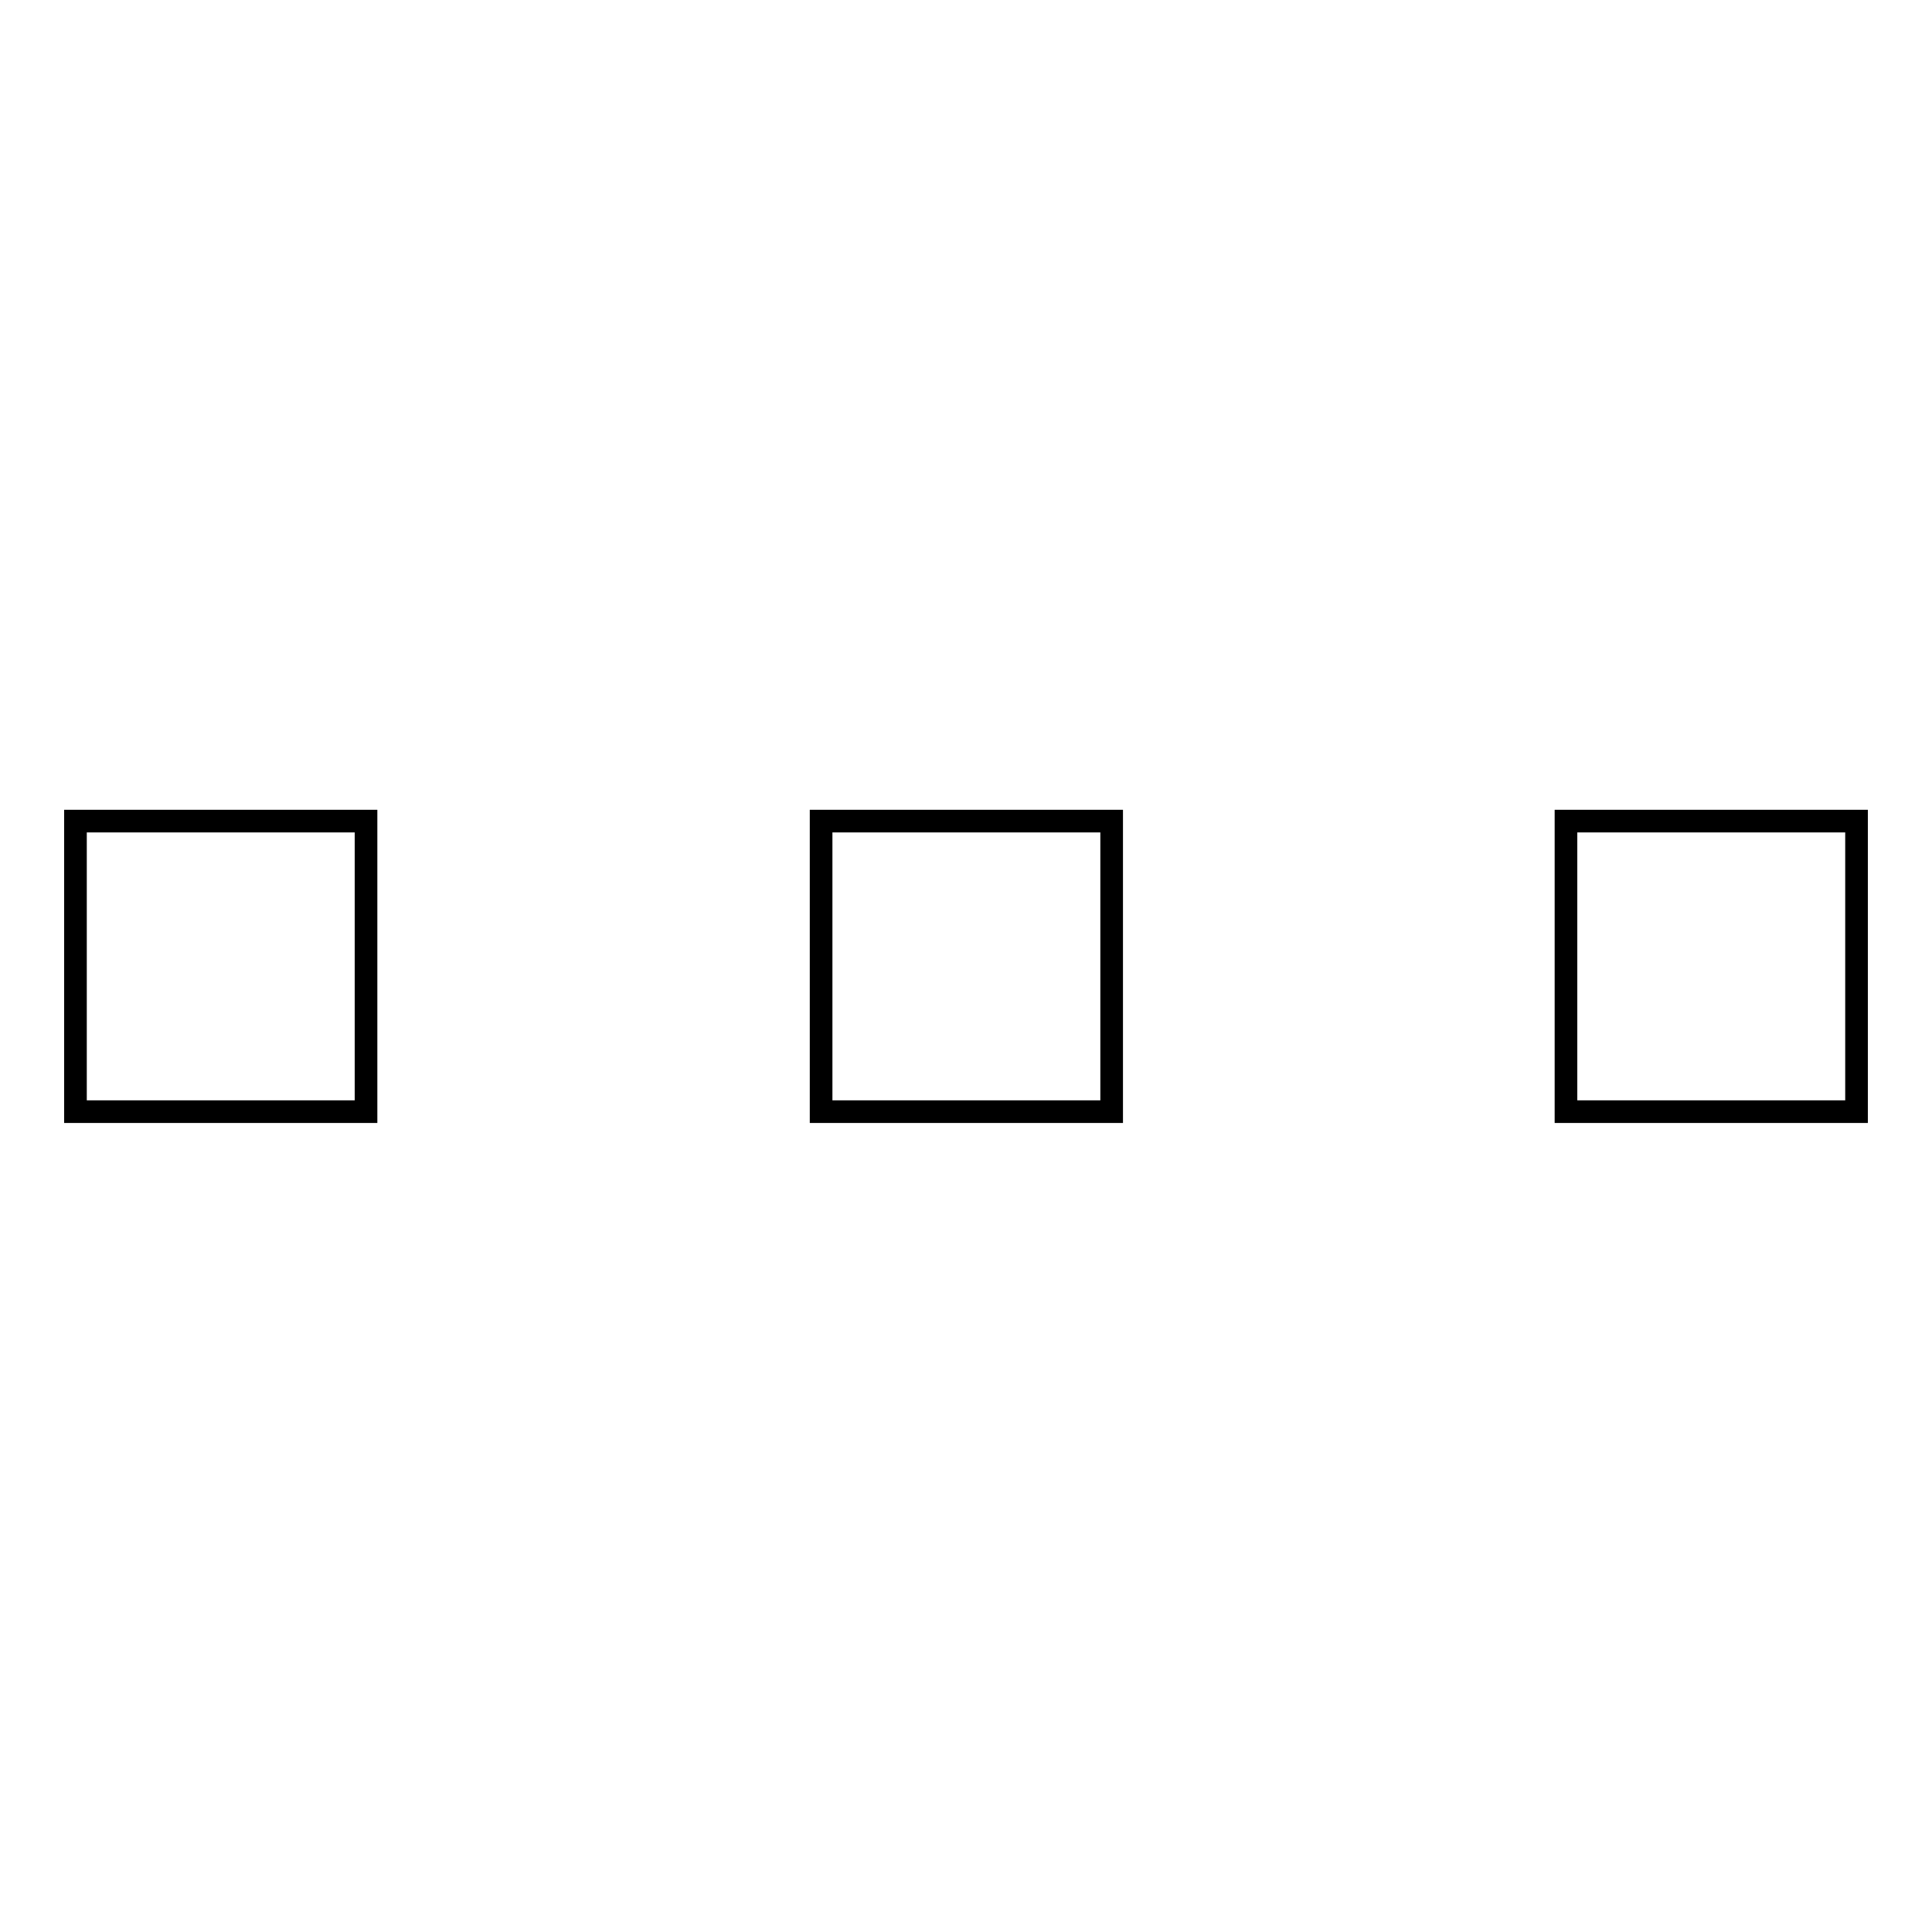 <?xml version="1.0" encoding="utf-8"?>
<!-- Svg Vector Icons : http://www.onlinewebfonts.com/icon -->
<!DOCTYPE svg PUBLIC "-//W3C//DTD SVG 1.1//EN" "http://www.w3.org/Graphics/SVG/1.1/DTD/svg11.dtd">
<svg version="1.1" xmlns="http://www.w3.org/2000/svg" xmlns:xlink="http://www.w3.org/1999/xlink" x="0px" y="0px" viewBox="0 0 256 256" enable-background="new 0 0 256 256" xml:space="preserve">
<g><g><path stroke-width="3" fill-opacity="0" stroke="#000000"  d="M10,108.8h38.5v38.5H10V108.8L10,108.8z"/><path stroke-width="3" fill-opacity="0" stroke="#000000"  d="M108.8,108.8h38.5v38.5h-38.5V108.8L108.8,108.8z"/><path stroke-width="3" fill-opacity="0" stroke="#000000"  d="M207.5,108.8H246v38.5h-38.5V108.8L207.5,108.8z"/></g></g>
</svg>